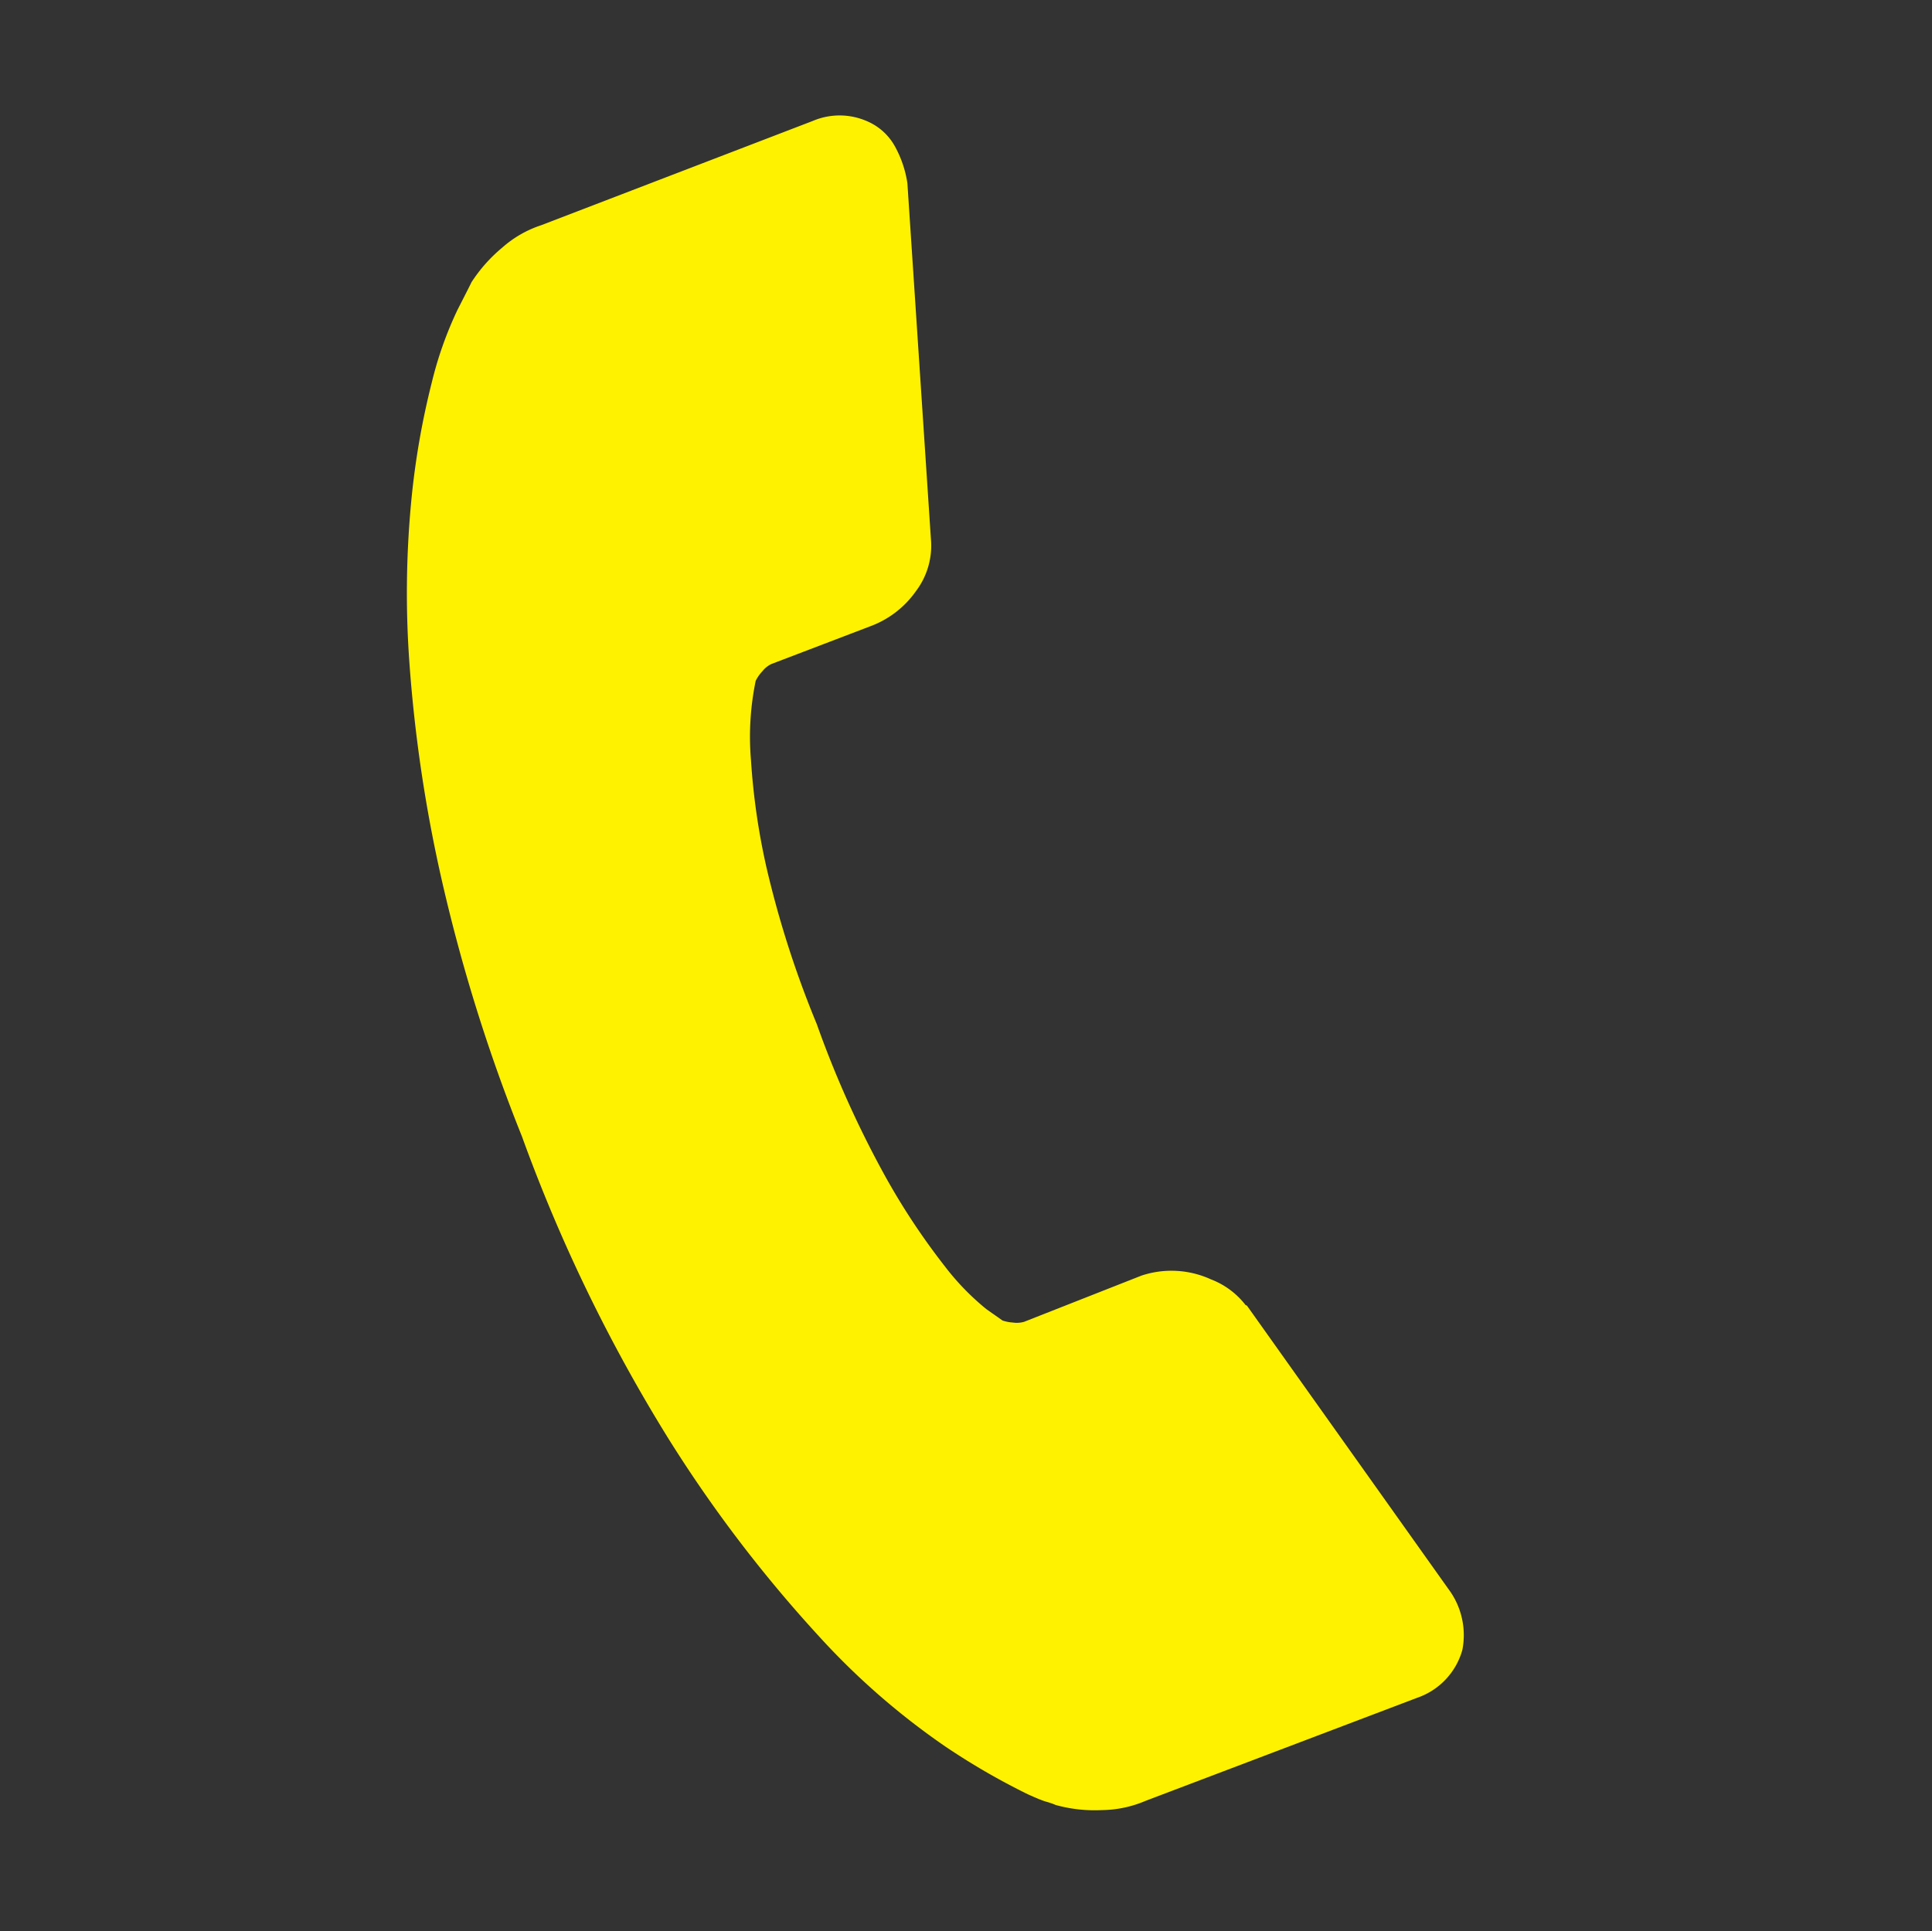 <svg xmlns="http://www.w3.org/2000/svg" viewBox="0 0 27.626 27.618">
  <rect x="0" y="0" width="27.626" height="27.618" fill="#333333" stroke="none"/>
  <defs>
    <style>
      .cls-1 {
        fill: #fff200;
      }
    </style>
  </defs>
  <g id="Group_2" data-name="Group 2" transform="matrix(0.914, 0.407, -0.407, 0.914, 8.539, 0.015)">
    <g id="Group_1" data-name="Group 1" transform="translate(-0.036)">
      <path id="Path_1" data-name="Path 1" class="cls-1" d="M20.883,16.5a1.011,1.011,0,0,1-.311.887l-2.947,2.925a1.639,1.639,0,0,1-.521.377,2.08,2.08,0,0,1-.63.2c-.014,0-.058,0-.134.011s-.17.011-.29.011a9.9,9.9,0,0,1-1.361-.145,10.411,10.411,0,0,1-2.3-.71,19.3,19.3,0,0,1-3.092-1.694,23.1,23.1,0,0,1-3.678-3.1,24.4,24.4,0,0,1-2.57-2.925,20.669,20.669,0,0,1-1.64-2.581,13.835,13.835,0,0,1-.93-2.15,11.258,11.258,0,0,1-.42-1.662,5.325,5.325,0,0,1-.087-1.1c.014-.264.022-.413.022-.442a2.186,2.186,0,0,1,.2-.63,1.582,1.582,0,0,1,.377-.518L3.513.311A.976.976,0,0,1,4.223,0a.822.822,0,0,1,.51.167A1.567,1.567,0,0,1,5.11.576l2.371,4.5a1.078,1.078,0,0,1,.112.775,1.382,1.382,0,0,1-.377.71L6.131,7.642a.355.355,0,0,0-.076.145.577.577,0,0,0-.033.167,3.955,3.955,0,0,0,.4,1.064,9.779,9.779,0,0,0,.818,1.3,14.369,14.369,0,0,0,1.575,1.763,14.645,14.645,0,0,0,1.774,1.586,9.839,9.839,0,0,0,1.3.829,3.6,3.6,0,0,0,.8.322l.275.054a.564.564,0,0,0,.145-.033.382.382,0,0,0,.145-.076l1.263-1.285a1.358,1.358,0,0,1,.93-.355,1.141,1.141,0,0,1,.6.134h.022l4.275,2.527A1.1,1.1,0,0,1,20.883,16.5Z" transform="translate(0.036)"/>
    </g>
  </g>
</svg>
